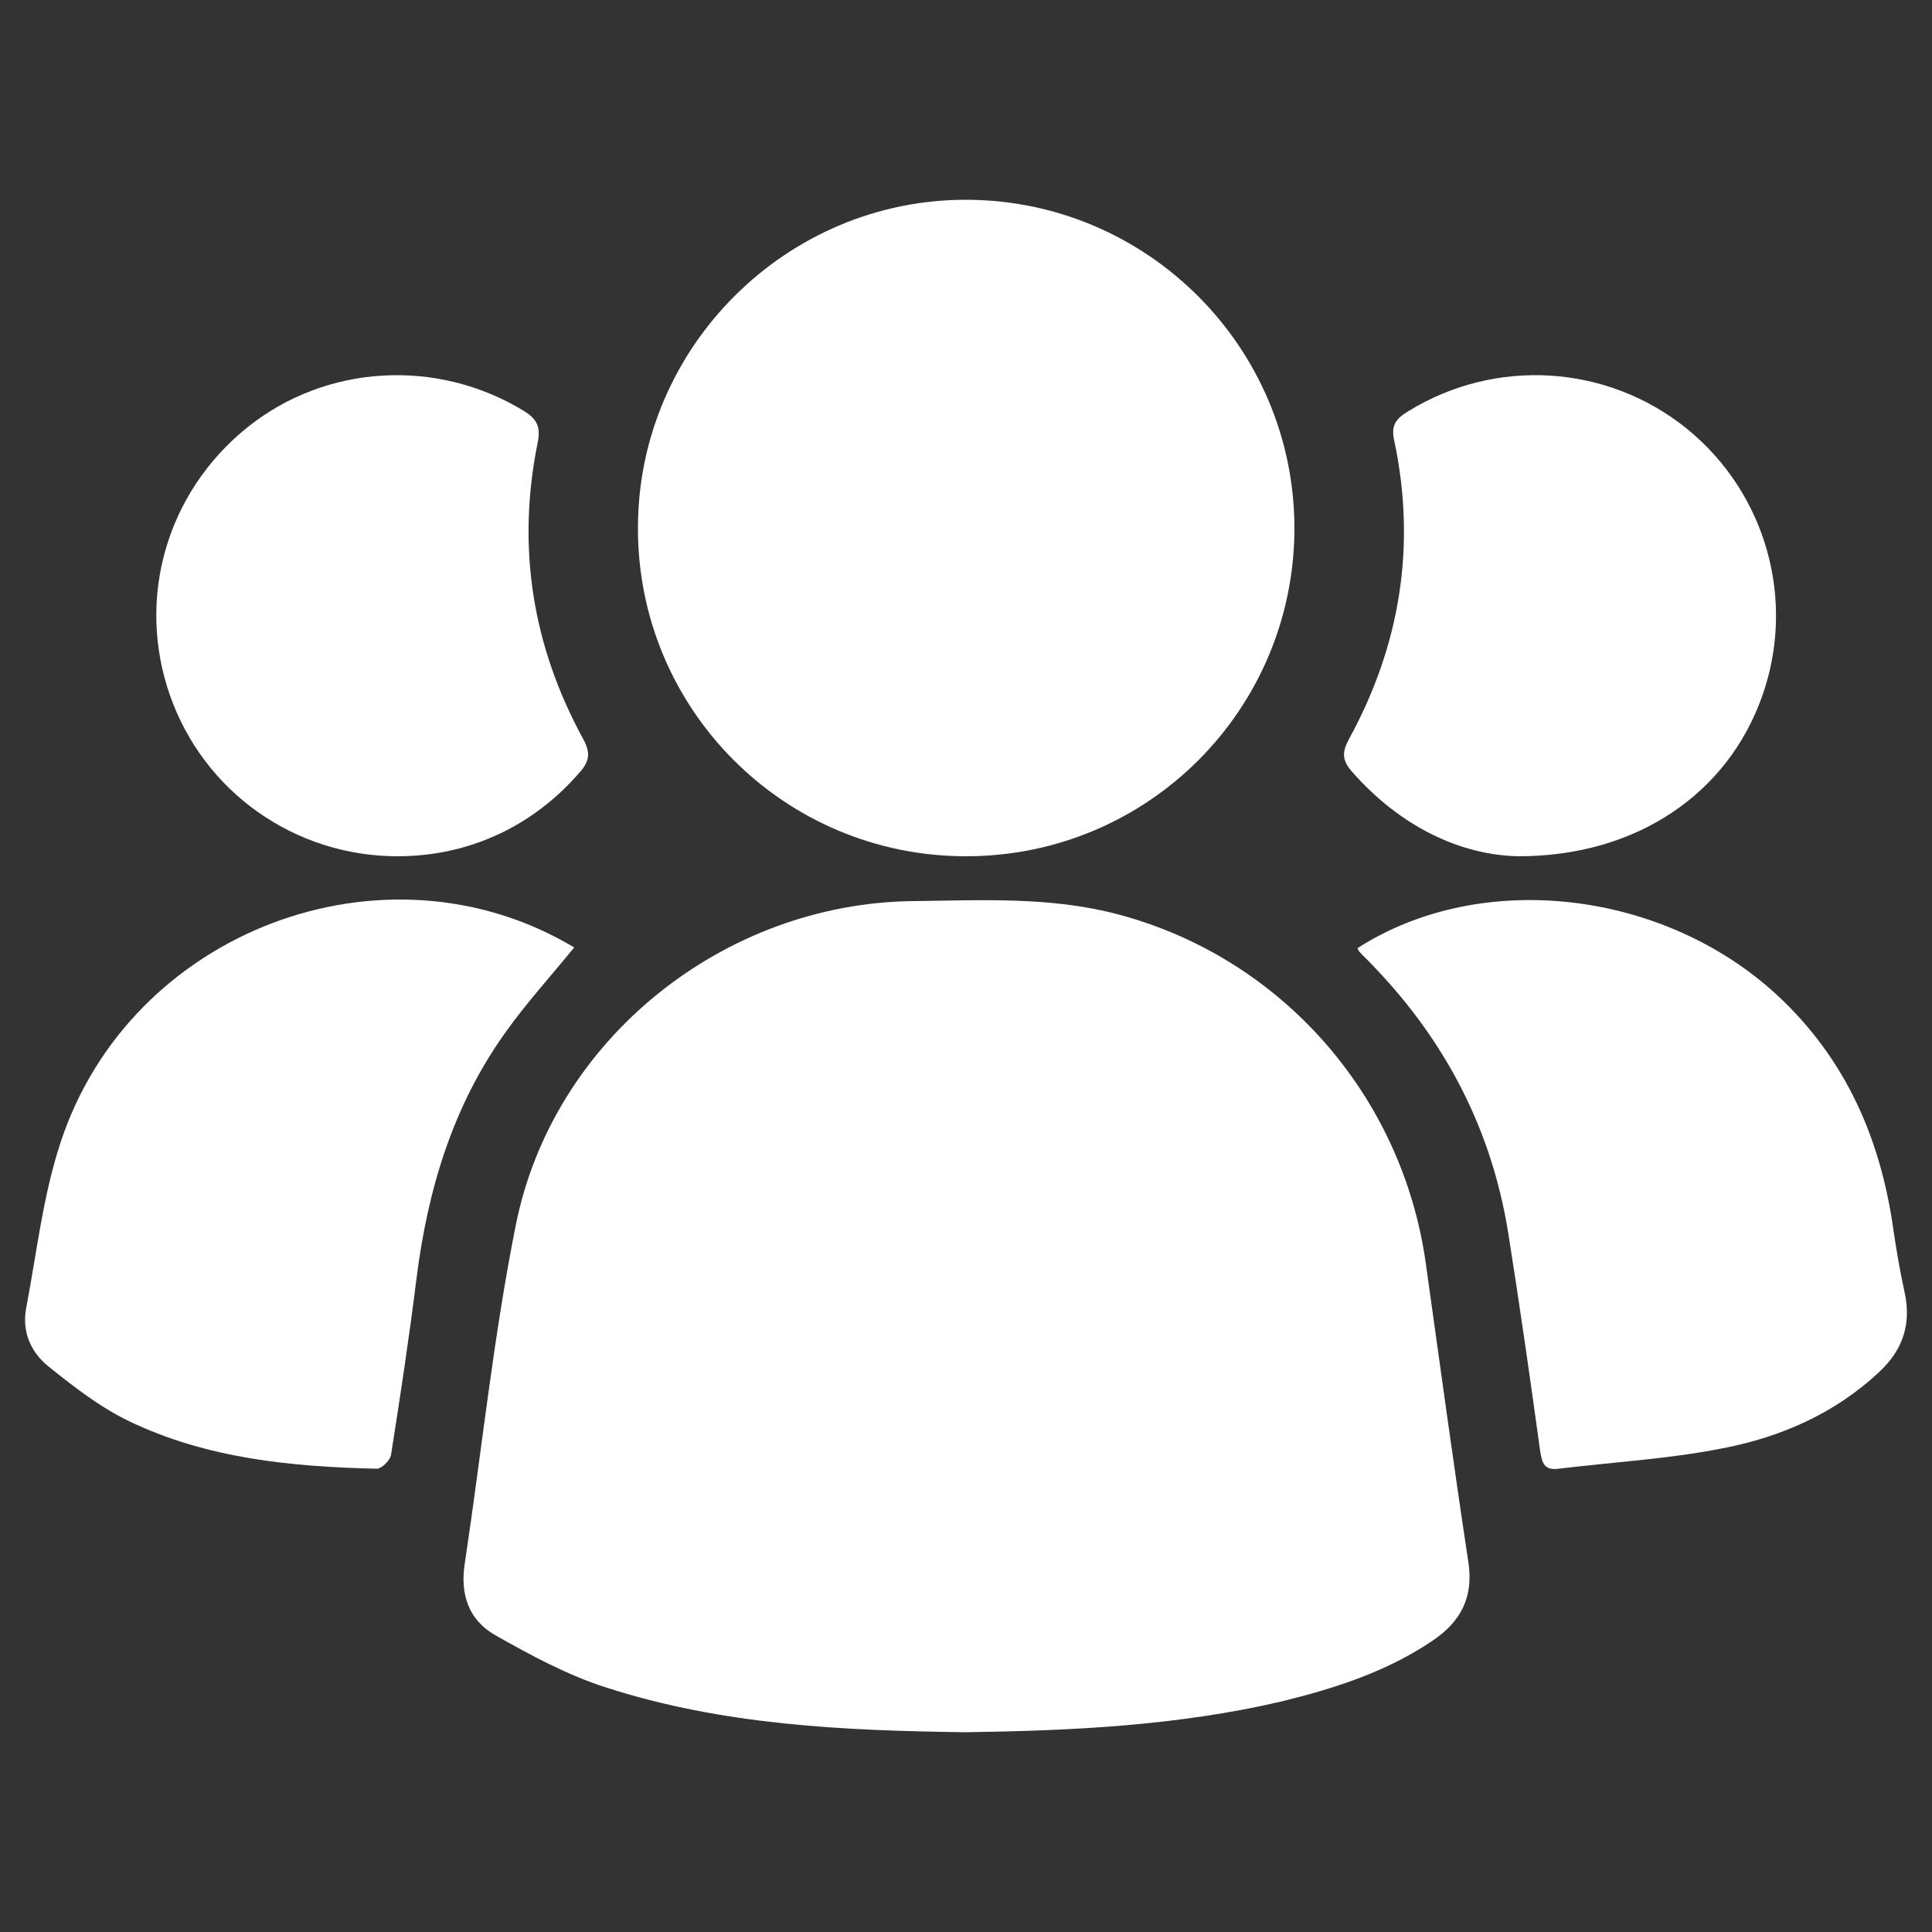 <?xml version="1.0" encoding="utf-8"?>
<!-- Generator: Adobe Illustrator 19.0.0, SVG Export Plug-In . SVG Version: 6.00 Build 0)  -->
<svg version="1.1" id="Layer_1" xmlns="http://www.w3.org/2000/svg" xmlns:xlink="http://www.w3.org/1999/xlink" x="0px" y="0px"
	 viewBox="0 0 500 500" style="enable-background:new 0 0 500 500;" xml:space="preserve">
<rect x="0" y="0" width="500" height="500" fill="#333333" stroke="none"/>
<style type="text/css">
	.st0{fill:#FFFFFF;}
</style>
<g>
	<path class="st0" d="M250.1,448.3c-31.5-0.4-63-1.8-93.3-11.6c-10-3.2-19.4-8.3-28.6-13.5c-6.9-3.9-9.2-10.6-7.9-18.7
		c4.4-29.2,7.4-58.6,13.2-87.5c9.6-48,53.8-83.3,102.9-83.8c17.6-0.2,35.4-1.2,52.8,3.4c42.2,11.1,73.7,46.7,79.8,90.4
		c3.6,25.7,7.1,51.5,11,77.2c1.4,9.1-1.9,15.4-9.1,20.3c-11.9,8.1-25.3,12.4-39.1,15.8C304.9,446.6,277.5,447.9,250.1,448.3z"/>
	<path class="st0" d="M250,221.6c-47,0-85-38-84.9-85c0-46.8,38.5-85.1,85.2-84.9c46.7,0.2,84.6,38.2,84.7,84.9
		C335,183.6,297.1,221.6,250,221.6z"/>
	<path class="st0" d="M351.3,245.4c32-20.6,79.3-15.1,108.8,12.3c17.6,16.4,26.6,37,29.9,60.5c0.8,5.4,1.7,10.8,2.9,16.2
		c1.8,8.2-0.4,14.9-6.5,20.6c-11.6,10.9-25.7,17-41,19.9c-13.8,2.7-28,3.5-42,5.2c-3.7,0.5-4.3-1.4-4.8-4.5
		c-2.6-18.9-5.3-37.8-8.3-56.7c-4.3-26.6-16.2-49.5-34.9-68.9c-1.2-1.3-2.5-2.5-3.7-3.8C351.7,246.2,351.6,246,351.3,245.4z"/>
	<path class="st0" d="M148.6,245.2c-6.1,7.5-12.4,14.4-17.8,22c-13.6,19-20.1,40.6-23,63.6c-1.9,15.3-4.2,30.5-6.6,45.7
		c-0.2,1.4-2.4,3.6-3.7,3.6c-22-0.5-43.9-2.6-64.1-12.3c-7.5-3.6-14.3-8.9-20.9-14.2c-4.6-3.7-6.9-9.1-5.7-15.2
		c2.7-14.2,4.3-28.8,8.8-42.5C33.5,240.8,99.7,215.9,148.6,245.2z"/>
	<path class="st0" d="M102.9,221.6C76.3,221.6,52.8,205,44,180c-8.8-25.1-0.9-52.5,19.9-69.3c20.3-16.4,49.1-18.1,71.6-4.4
		c3.6,2.2,4.5,4.3,3.6,8.5c-5.4,26.9-1.3,52.4,11.8,76.4c1.9,3.5,1.8,5.7-0.9,8.7C138,213.8,121.4,221.6,102.9,221.6z"/>
	<path class="st0" d="M393,221.6c-15.1-0.3-30.7-7.7-43.2-22c-2.5-2.9-2.5-5-0.7-8.3c13.3-24.3,17.5-50.2,11.7-77.4
		c-0.9-4,0.7-5.7,3.7-7.5c22.6-13.9,51.4-12.1,72,4.5c20.6,16.7,28.4,44.5,19.5,69.4C447.1,205.3,423.7,221.6,393,221.6z"/>
</g>
</svg>
